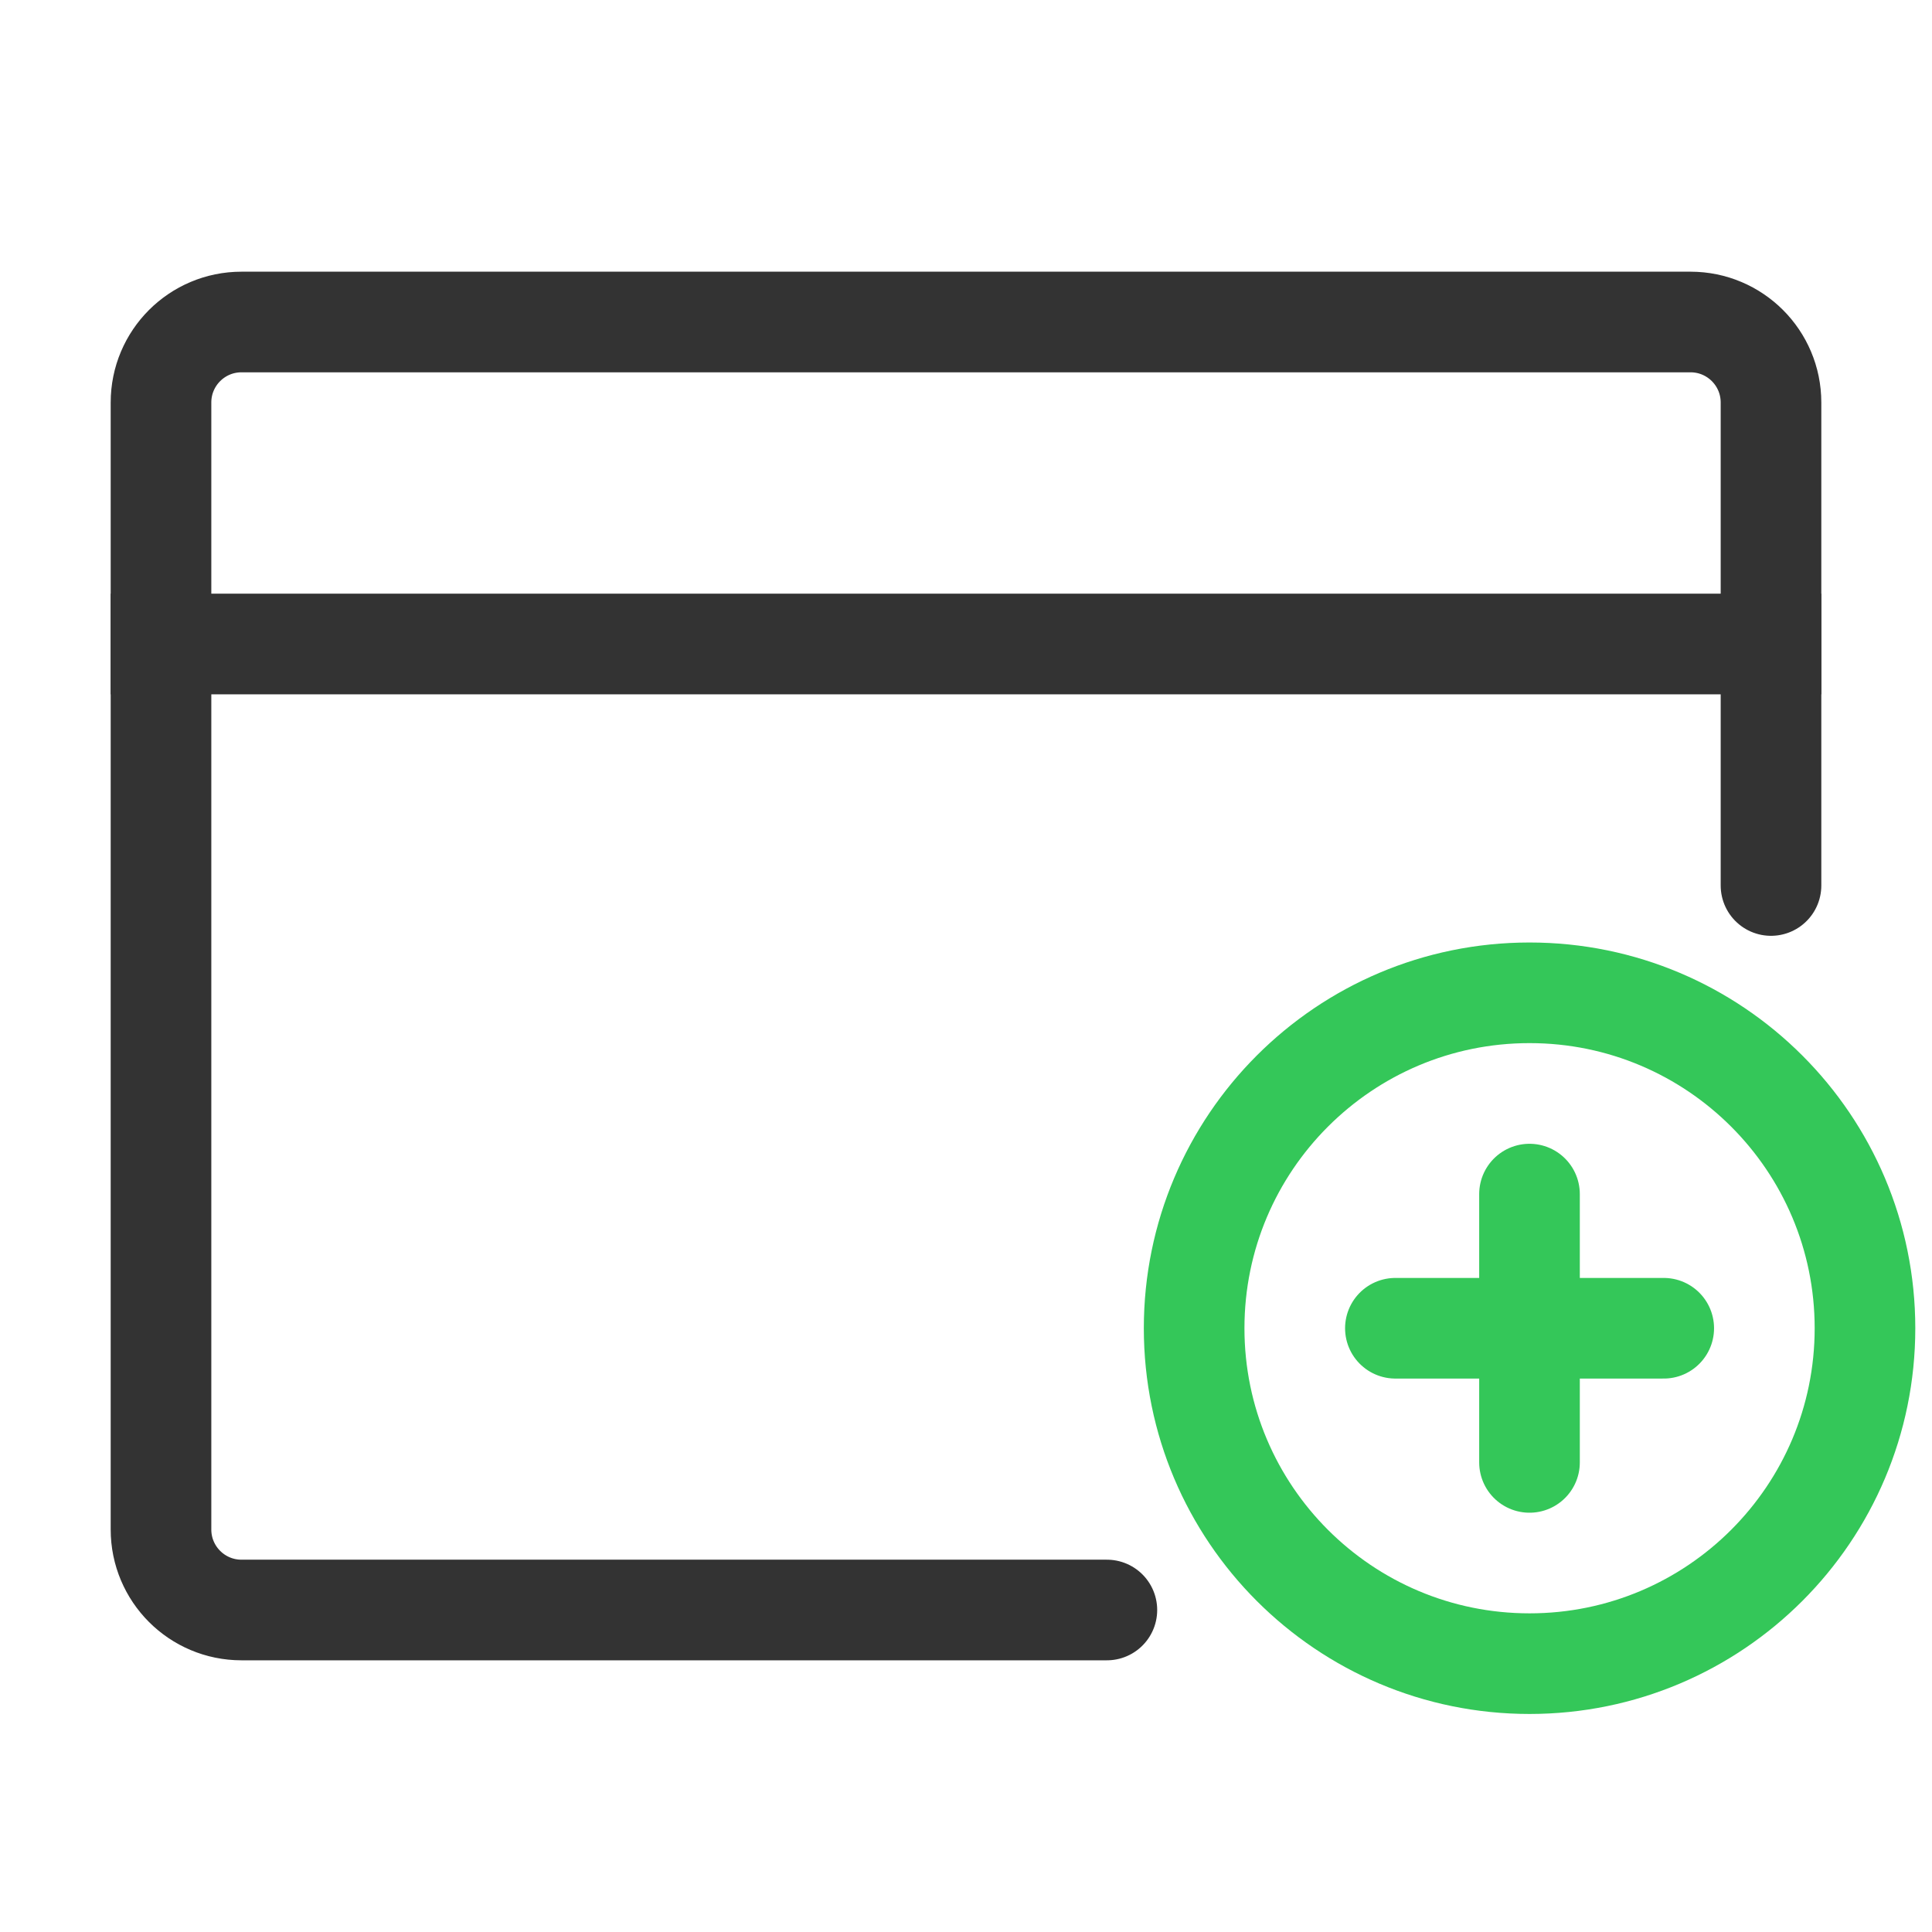 <svg xmlns="http://www.w3.org/2000/svg" fill="none" viewBox="0 0 48 48" height="48" width="48">
<path stroke-linejoin="round" stroke-linecap="round" stroke-width="2.5" stroke="#333333" d="M44 22V10C44 8.895 43.105 8 42 8H6C4.895 8 4 8.895 4 10V38C4 39.105 4.895 40 6 40H24H27.5"></path>
<path stroke-linejoin="bevel" stroke-linecap="square" stroke-width="2.5" stroke="#333333" d="M4 16H44"></path>
<g clip-path="url(#clip0_10024_1130)">
<path stroke-linejoin="bevel" stroke-width="2.5" stroke="#34C759" d="M38.001 41.333C42.604 41.333 46.335 37.602 46.335 33C46.335 28.398 42.604 24.666 38.001 24.666C33.399 24.666 29.668 28.398 29.668 33C29.668 37.602 33.399 41.333 38.001 41.333Z"></path>
<path stroke-linejoin="bevel" stroke-linecap="round" stroke-width="2.5" stroke="#34C759" d="M38 29.667V36.333"></path>
<path stroke-linejoin="bevel" stroke-linecap="round" stroke-width="2.5" stroke="#34C759" d="M34.668 33H41.335"></path>
</g>
<defs>
<clipPath id="clip0_10024_1130">
<rect transform="translate(28 23)" fill="white" height="20" width="20"></rect>
</clipPath>
</defs>
</svg>
